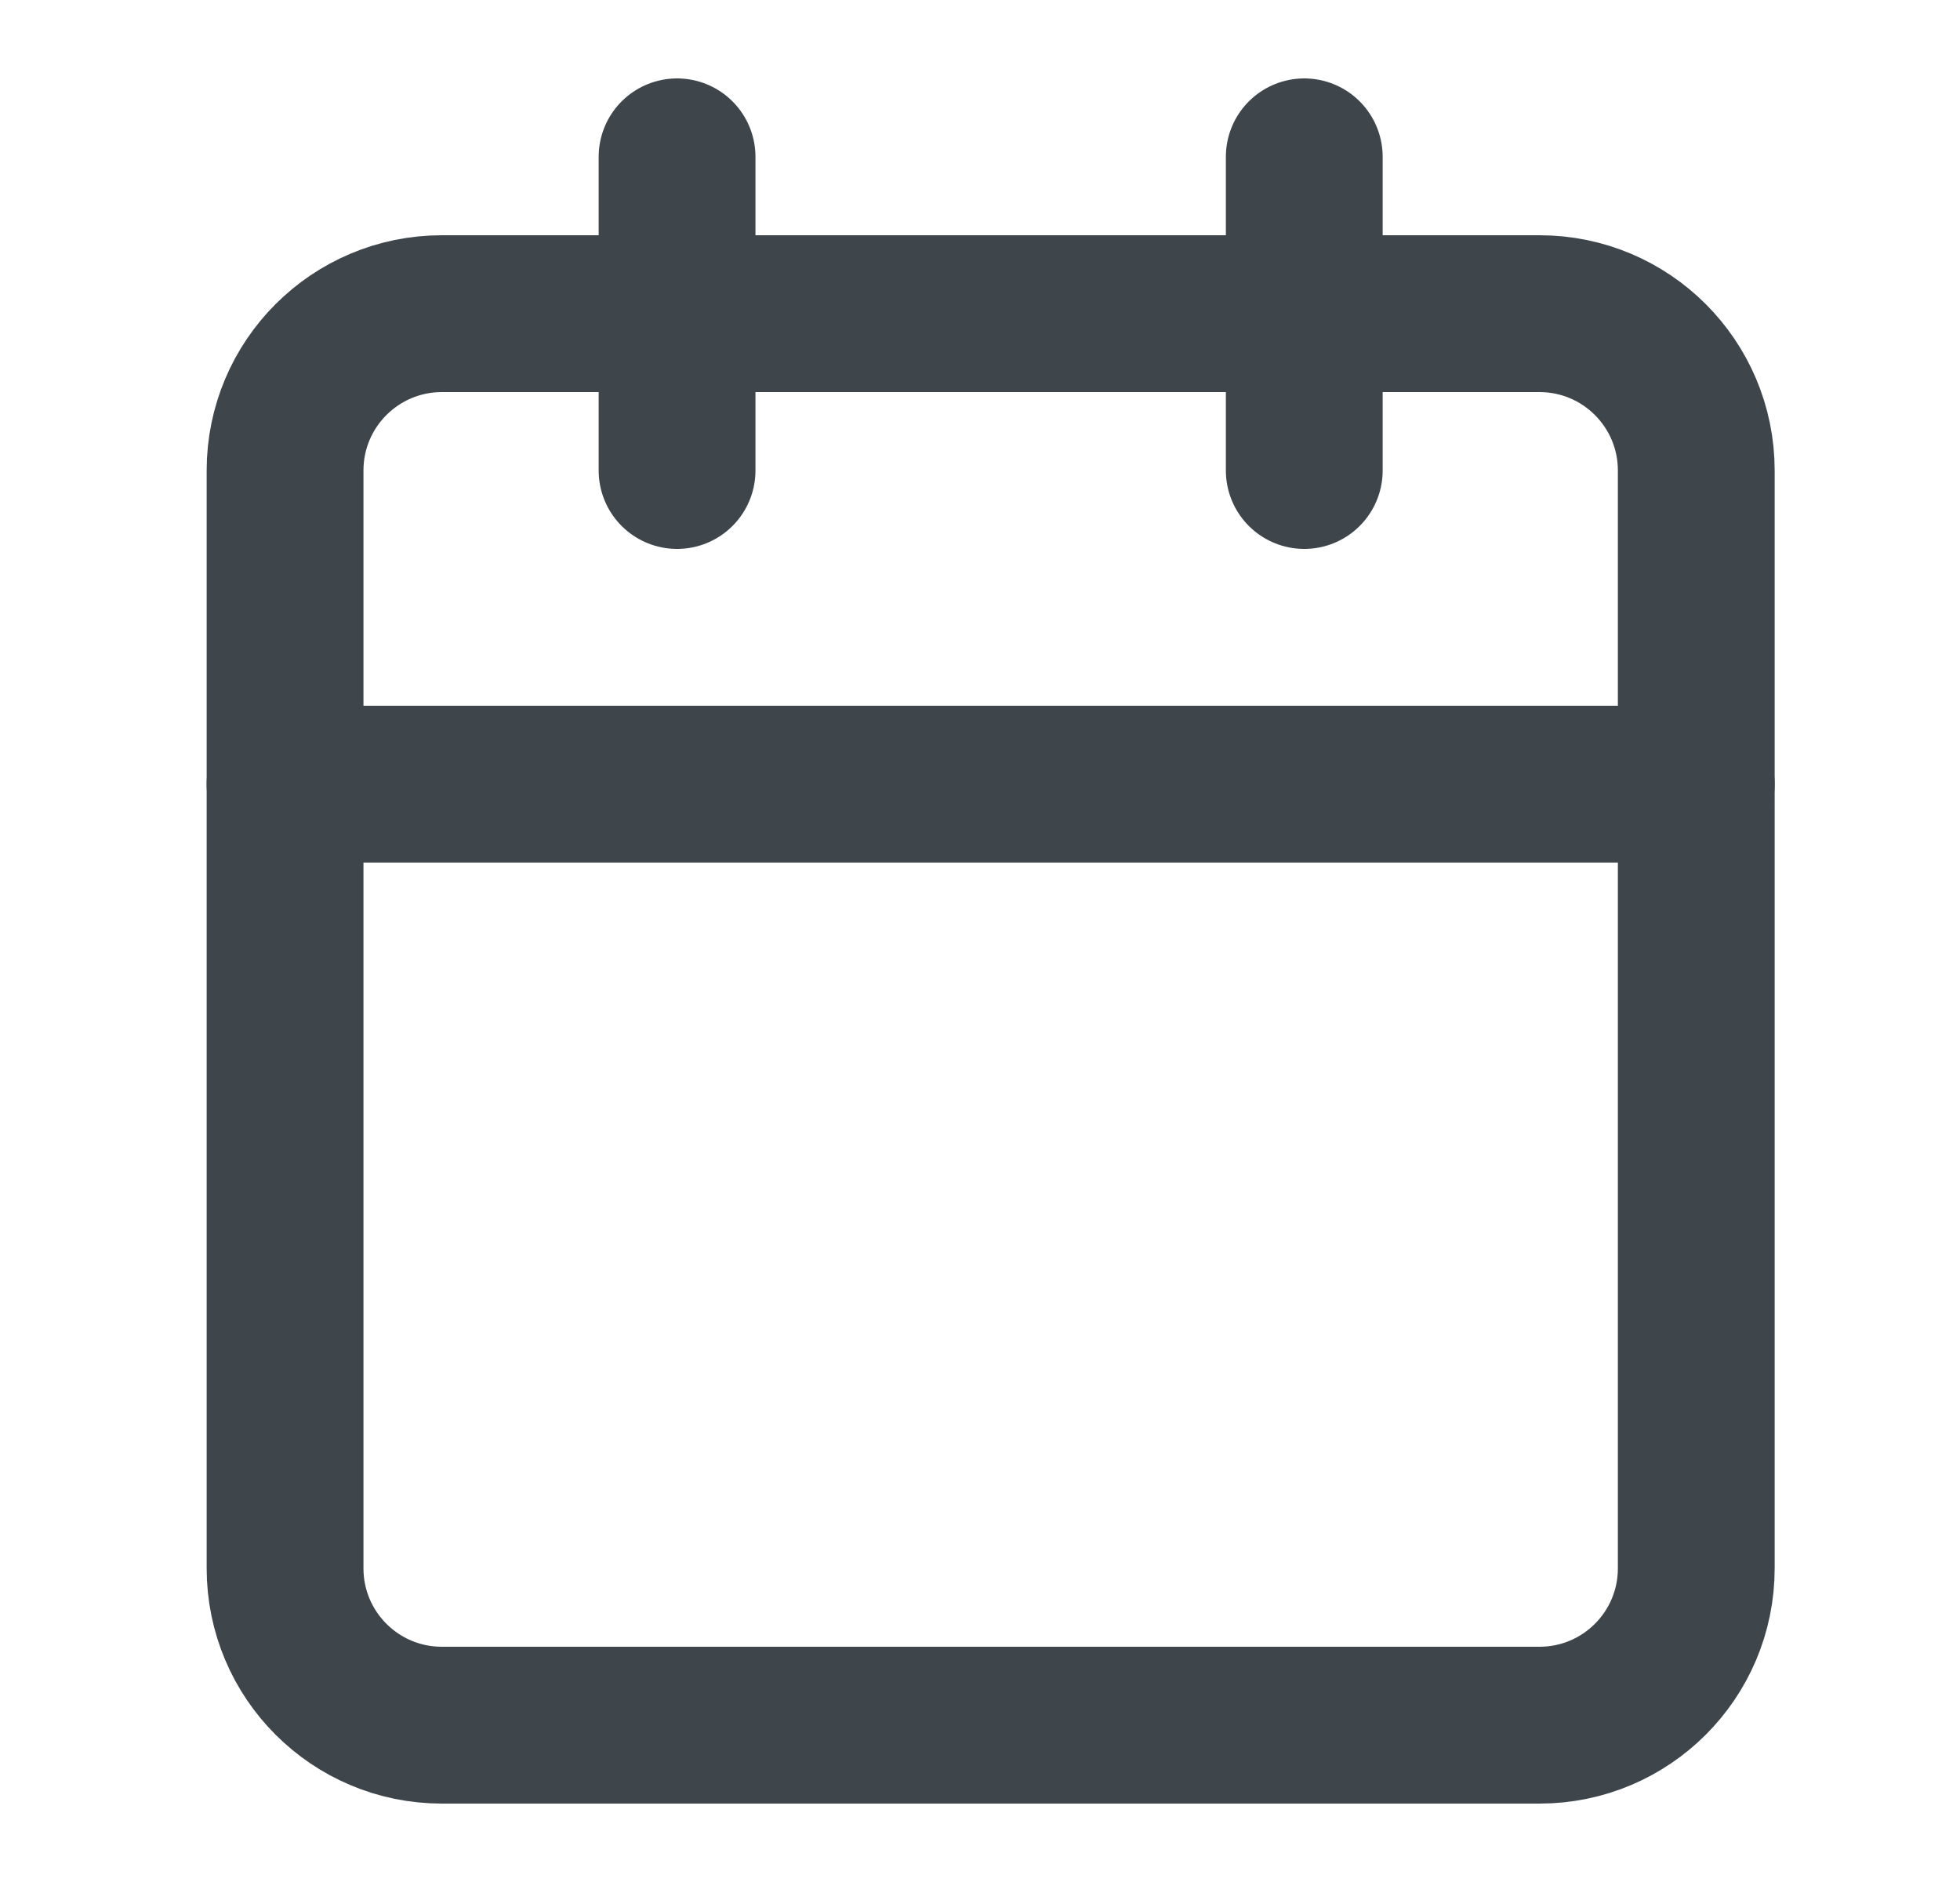 <svg width="25" height="24" viewBox="0 0 25 24" fill="none" xmlns="http://www.w3.org/2000/svg">
<path d="M19.636 4H5.636C4.531 4 3.636 4.895 3.636 6V20C3.636 21.105 4.531 22 5.636 22H19.636C20.741 22 21.636 21.105 21.636 20V6C21.636 4.895 20.741 4 19.636 4Z" stroke="#3e454b" stroke-width="2" stroke-linecap="round" stroke-linejoin="round"/>
<path d="M16.636 2V6" stroke="#3e454b" stroke-width="2" stroke-linecap="round" stroke-linejoin="round"/>
<path d="M8.636 2V6" stroke="#3e454b" stroke-width="2" stroke-linecap="round" stroke-linejoin="round"/>
<path d="M3.636 10H21.636" stroke="#3e454b" stroke-width="2" stroke-linecap="round" stroke-linejoin="round"/>
</svg>
